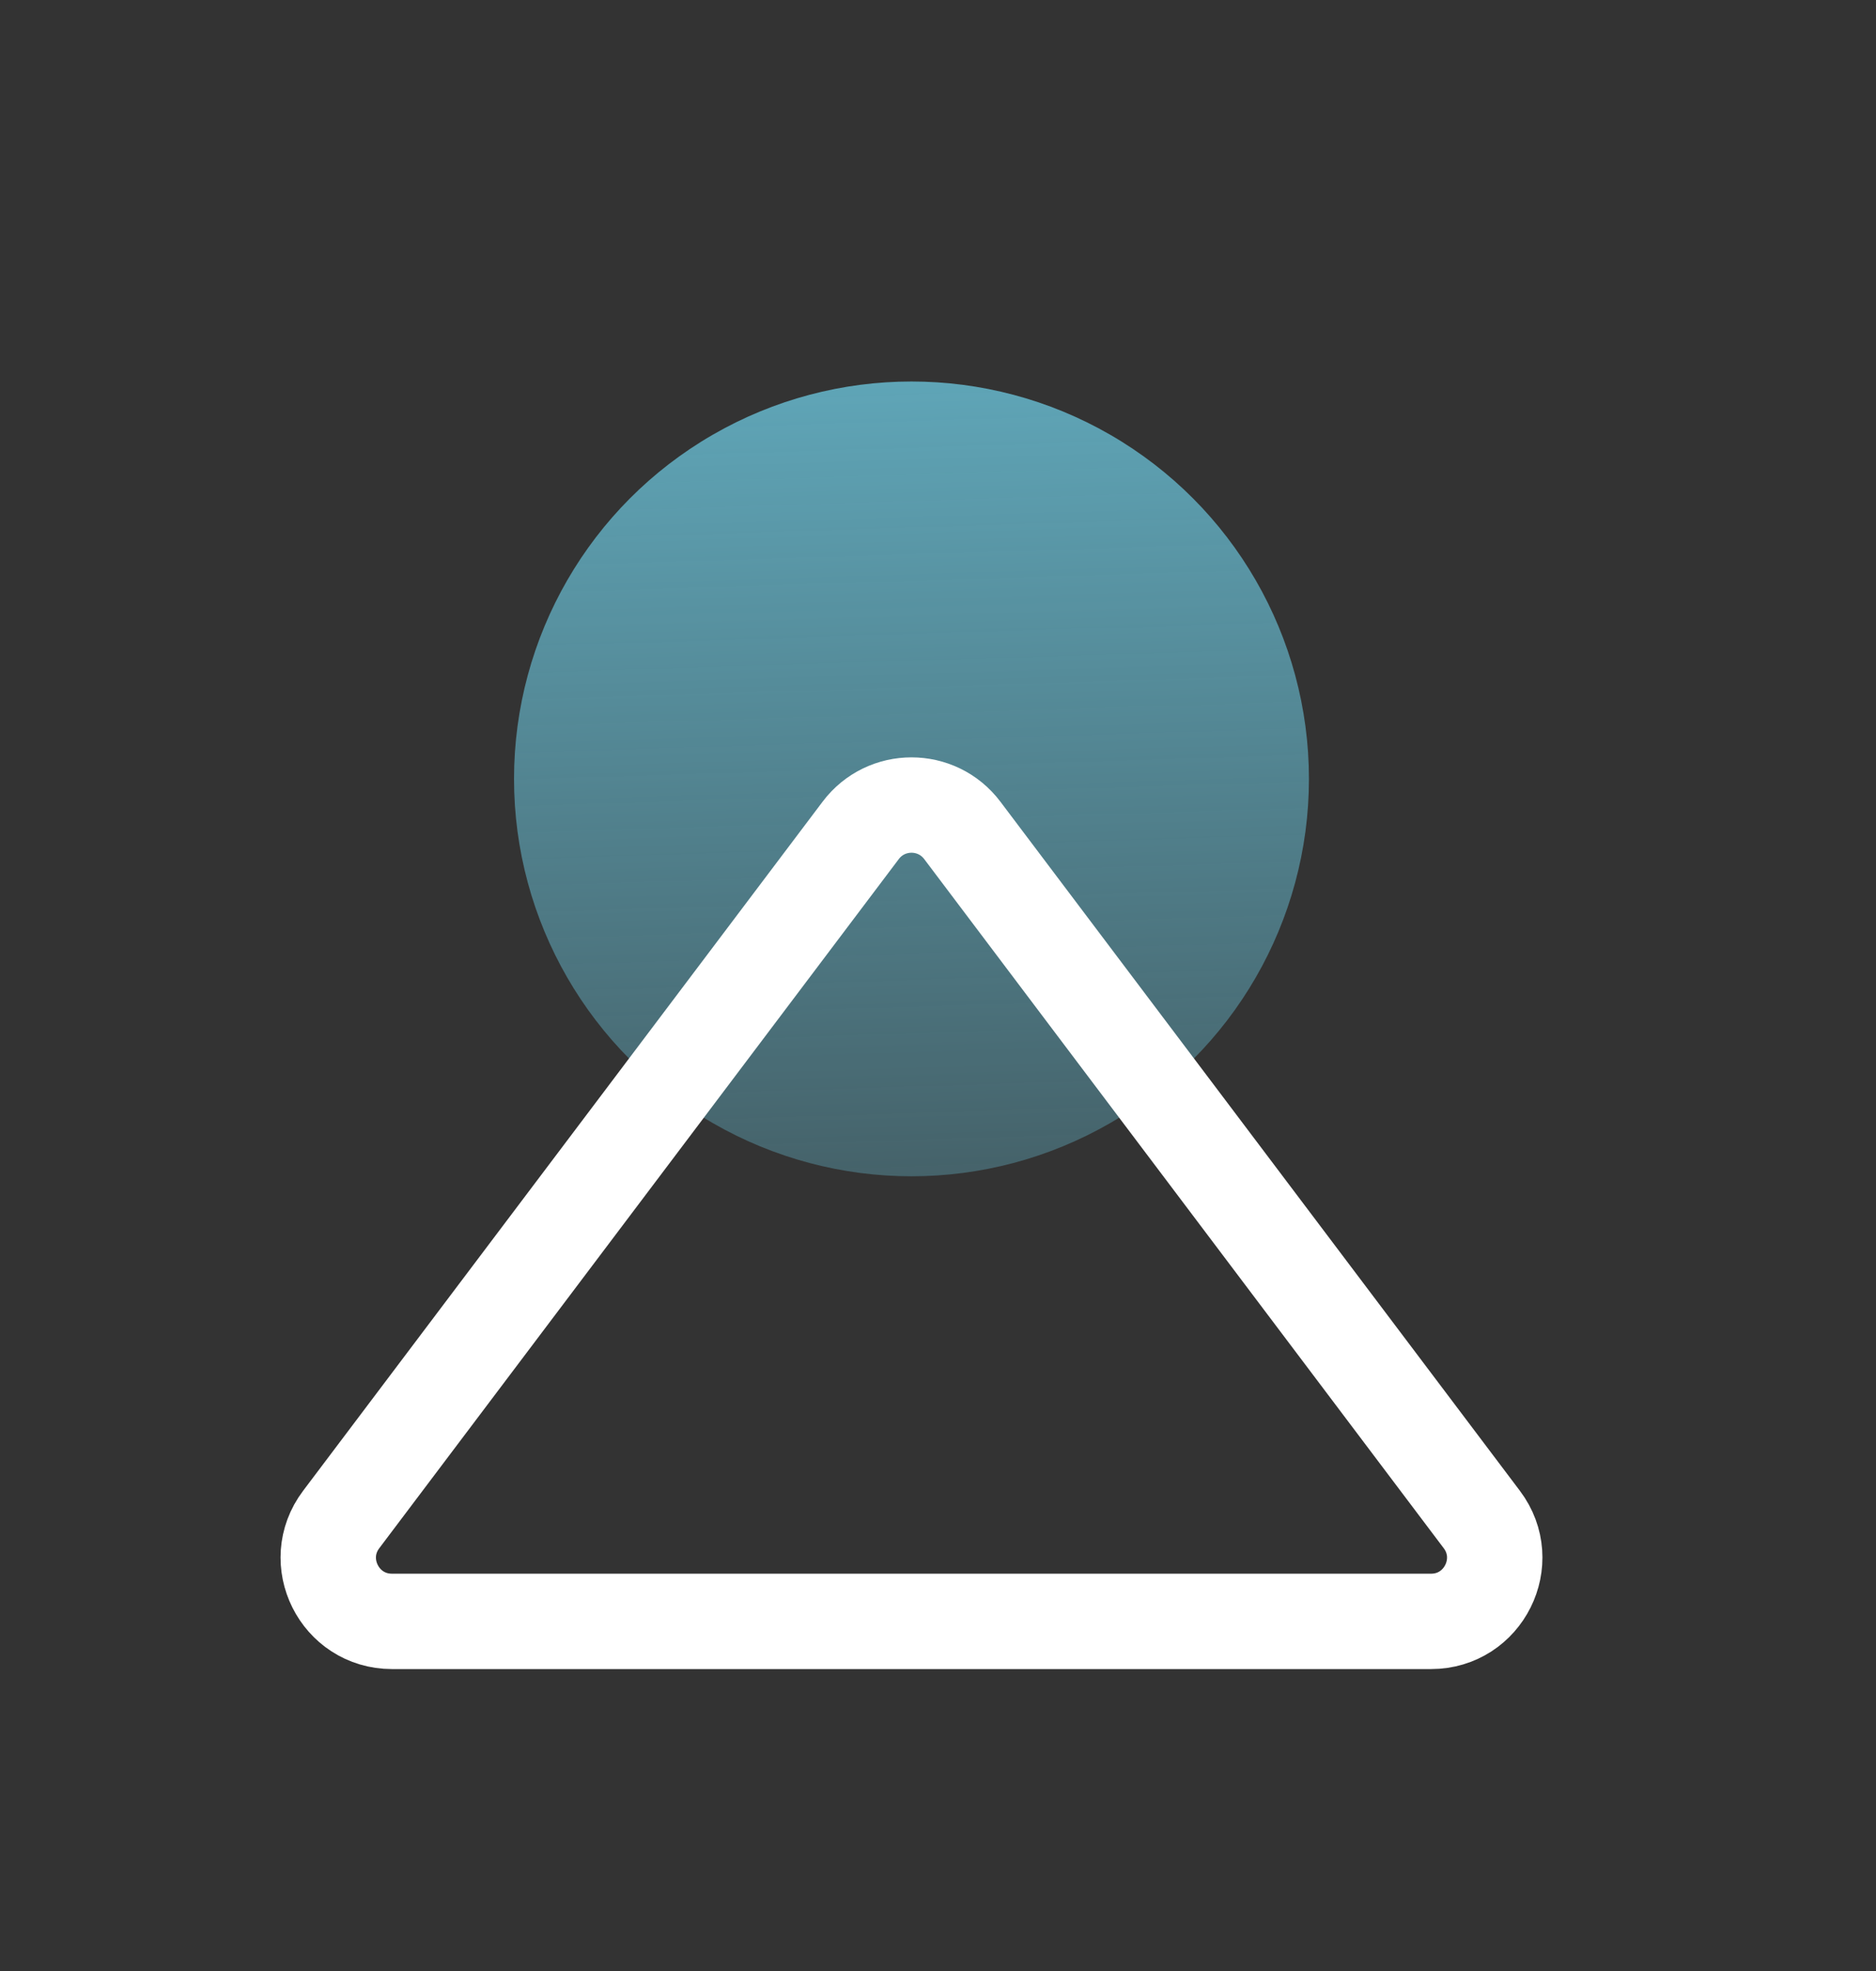 <?xml version="1.0" encoding="UTF-8"?> <svg xmlns="http://www.w3.org/2000/svg" width="59" height="62" viewBox="0 0 59 62" fill="none"><rect x="0" y="0" width="59" height="62" fill="#333333" stroke="none"/><circle cx="28.666" cy="24.5" r="12.5" fill="url(#paint0_linear_120_113)"></circle><path d="M27.069 26.119C27.869 25.057 29.463 25.057 30.264 26.119L46.603 47.796C47.596 49.114 46.656 51 45.006 51H12.327C10.677 51 9.736 49.114 10.73 47.796L27.069 26.119Z" stroke="white" stroke-width="3"></path><defs><linearGradient id="paint0_linear_120_113" x1="29.09" y1="37.6" x2="28.29" y2="12" gradientUnits="userSpaceOnUse"><stop stop-color="#5FA5B7" stop-opacity="0.4"></stop><stop offset="1" stop-color="#5FA5B7"></stop></linearGradient></defs></svg> 